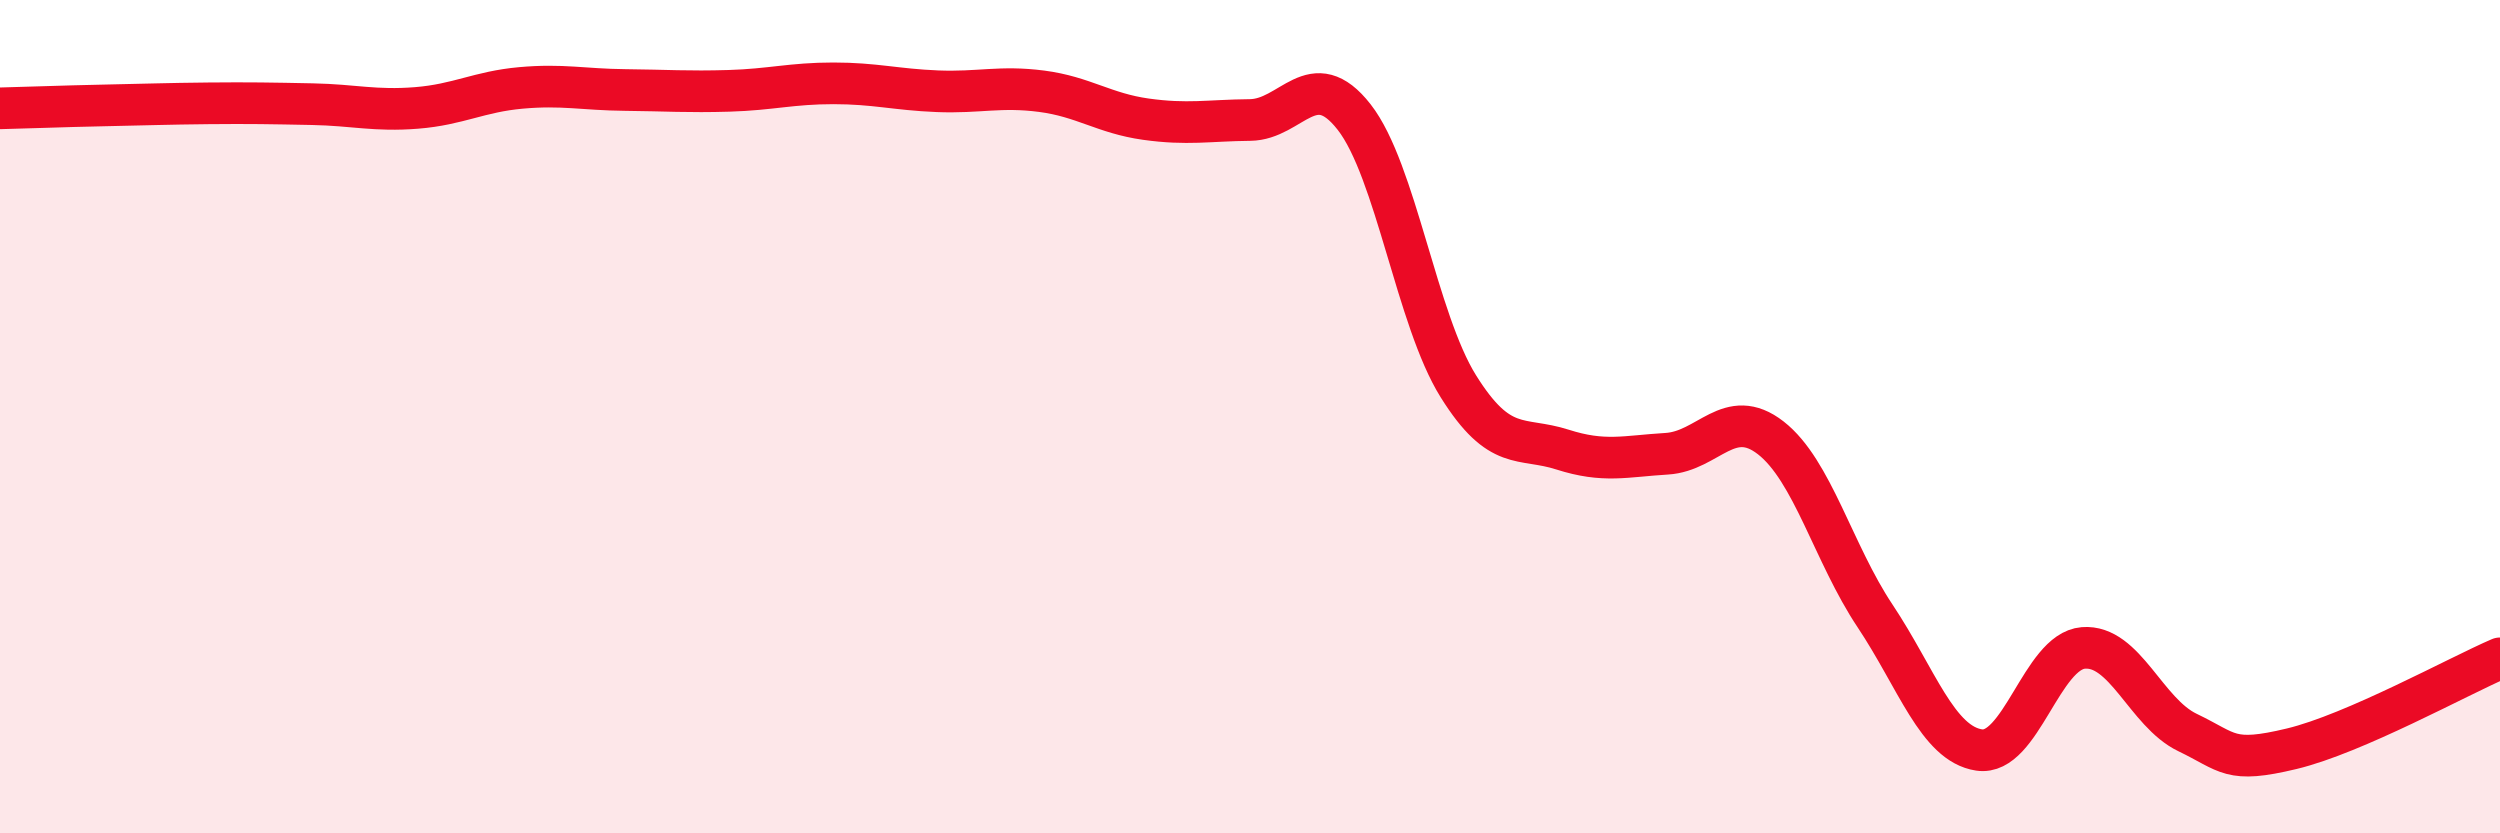 
    <svg width="60" height="20" viewBox="0 0 60 20" xmlns="http://www.w3.org/2000/svg">
      <path
        d="M 0,2.6 C 0.5,2.59 1.5,2.55 2.5,2.53 C 3.5,2.51 4,2.49 5,2.48 C 6,2.47 6.5,2.48 7.5,2.5 C 8.5,2.52 9,2.67 10,2.59 C 11,2.51 11.5,2.2 12.5,2.11 C 13.5,2.02 14,2.15 15,2.16 C 16,2.17 16.5,2.21 17.5,2.18 C 18.5,2.15 19,2 20,2 C 21,2 21.5,2.15 22.5,2.19 C 23.5,2.23 24,2.06 25,2.19 C 26,2.32 26.5,2.72 27.5,2.86 C 28.5,3 29,2.89 30,2.88 C 31,2.87 31.5,1.53 32.5,2.81 C 33.5,4.09 34,7.67 35,9.27 C 36,10.87 36.5,10.47 37.5,10.79 C 38.5,11.11 39,10.95 40,10.89 C 41,10.83 41.5,9.73 42.5,10.51 C 43.5,11.29 44,13.28 45,14.78 C 46,16.28 46.5,17.85 47.5,18 C 48.5,18.15 49,15.63 50,15.55 C 51,15.47 51.5,17.1 52.5,17.58 C 53.5,18.06 53.5,18.33 55,17.97 C 56.5,17.61 59,16.23 60,15.8L60 20L0 20Z"
        fill="#EB0A25"
        opacity="0.1"
        stroke-linecap="round"
        stroke-linejoin="round"
      />
      <path
        d="M 0,2.6 C 0.5,2.59 1.5,2.55 2.5,2.53 C 3.5,2.51 4,2.49 5,2.48 C 6,2.47 6.5,2.48 7.5,2.5 C 8.5,2.52 9,2.67 10,2.59 C 11,2.51 11.5,2.2 12.5,2.11 C 13.5,2.02 14,2.15 15,2.16 C 16,2.17 16.5,2.21 17.5,2.18 C 18.5,2.15 19,2 20,2 C 21,2 21.5,2.15 22.5,2.19 C 23.5,2.23 24,2.06 25,2.19 C 26,2.32 26.5,2.72 27.5,2.86 C 28.5,3 29,2.89 30,2.88 C 31,2.87 31.5,1.53 32.5,2.81 C 33.5,4.09 34,7.67 35,9.27 C 36,10.87 36.5,10.47 37.5,10.79 C 38.5,11.11 39,10.95 40,10.89 C 41,10.83 41.5,9.73 42.5,10.51 C 43.5,11.29 44,13.28 45,14.78 C 46,16.28 46.5,17.85 47.5,18 C 48.5,18.15 49,15.63 50,15.55 C 51,15.47 51.5,17.1 52.5,17.58 C 53.5,18.06 53.5,18.33 55,17.97 C 56.5,17.61 59,16.23 60,15.8"
        stroke="#EB0A25"
        stroke-width="1"
        fill="none"
        stroke-linecap="round"
        stroke-linejoin="round"
      />
    </svg>
  